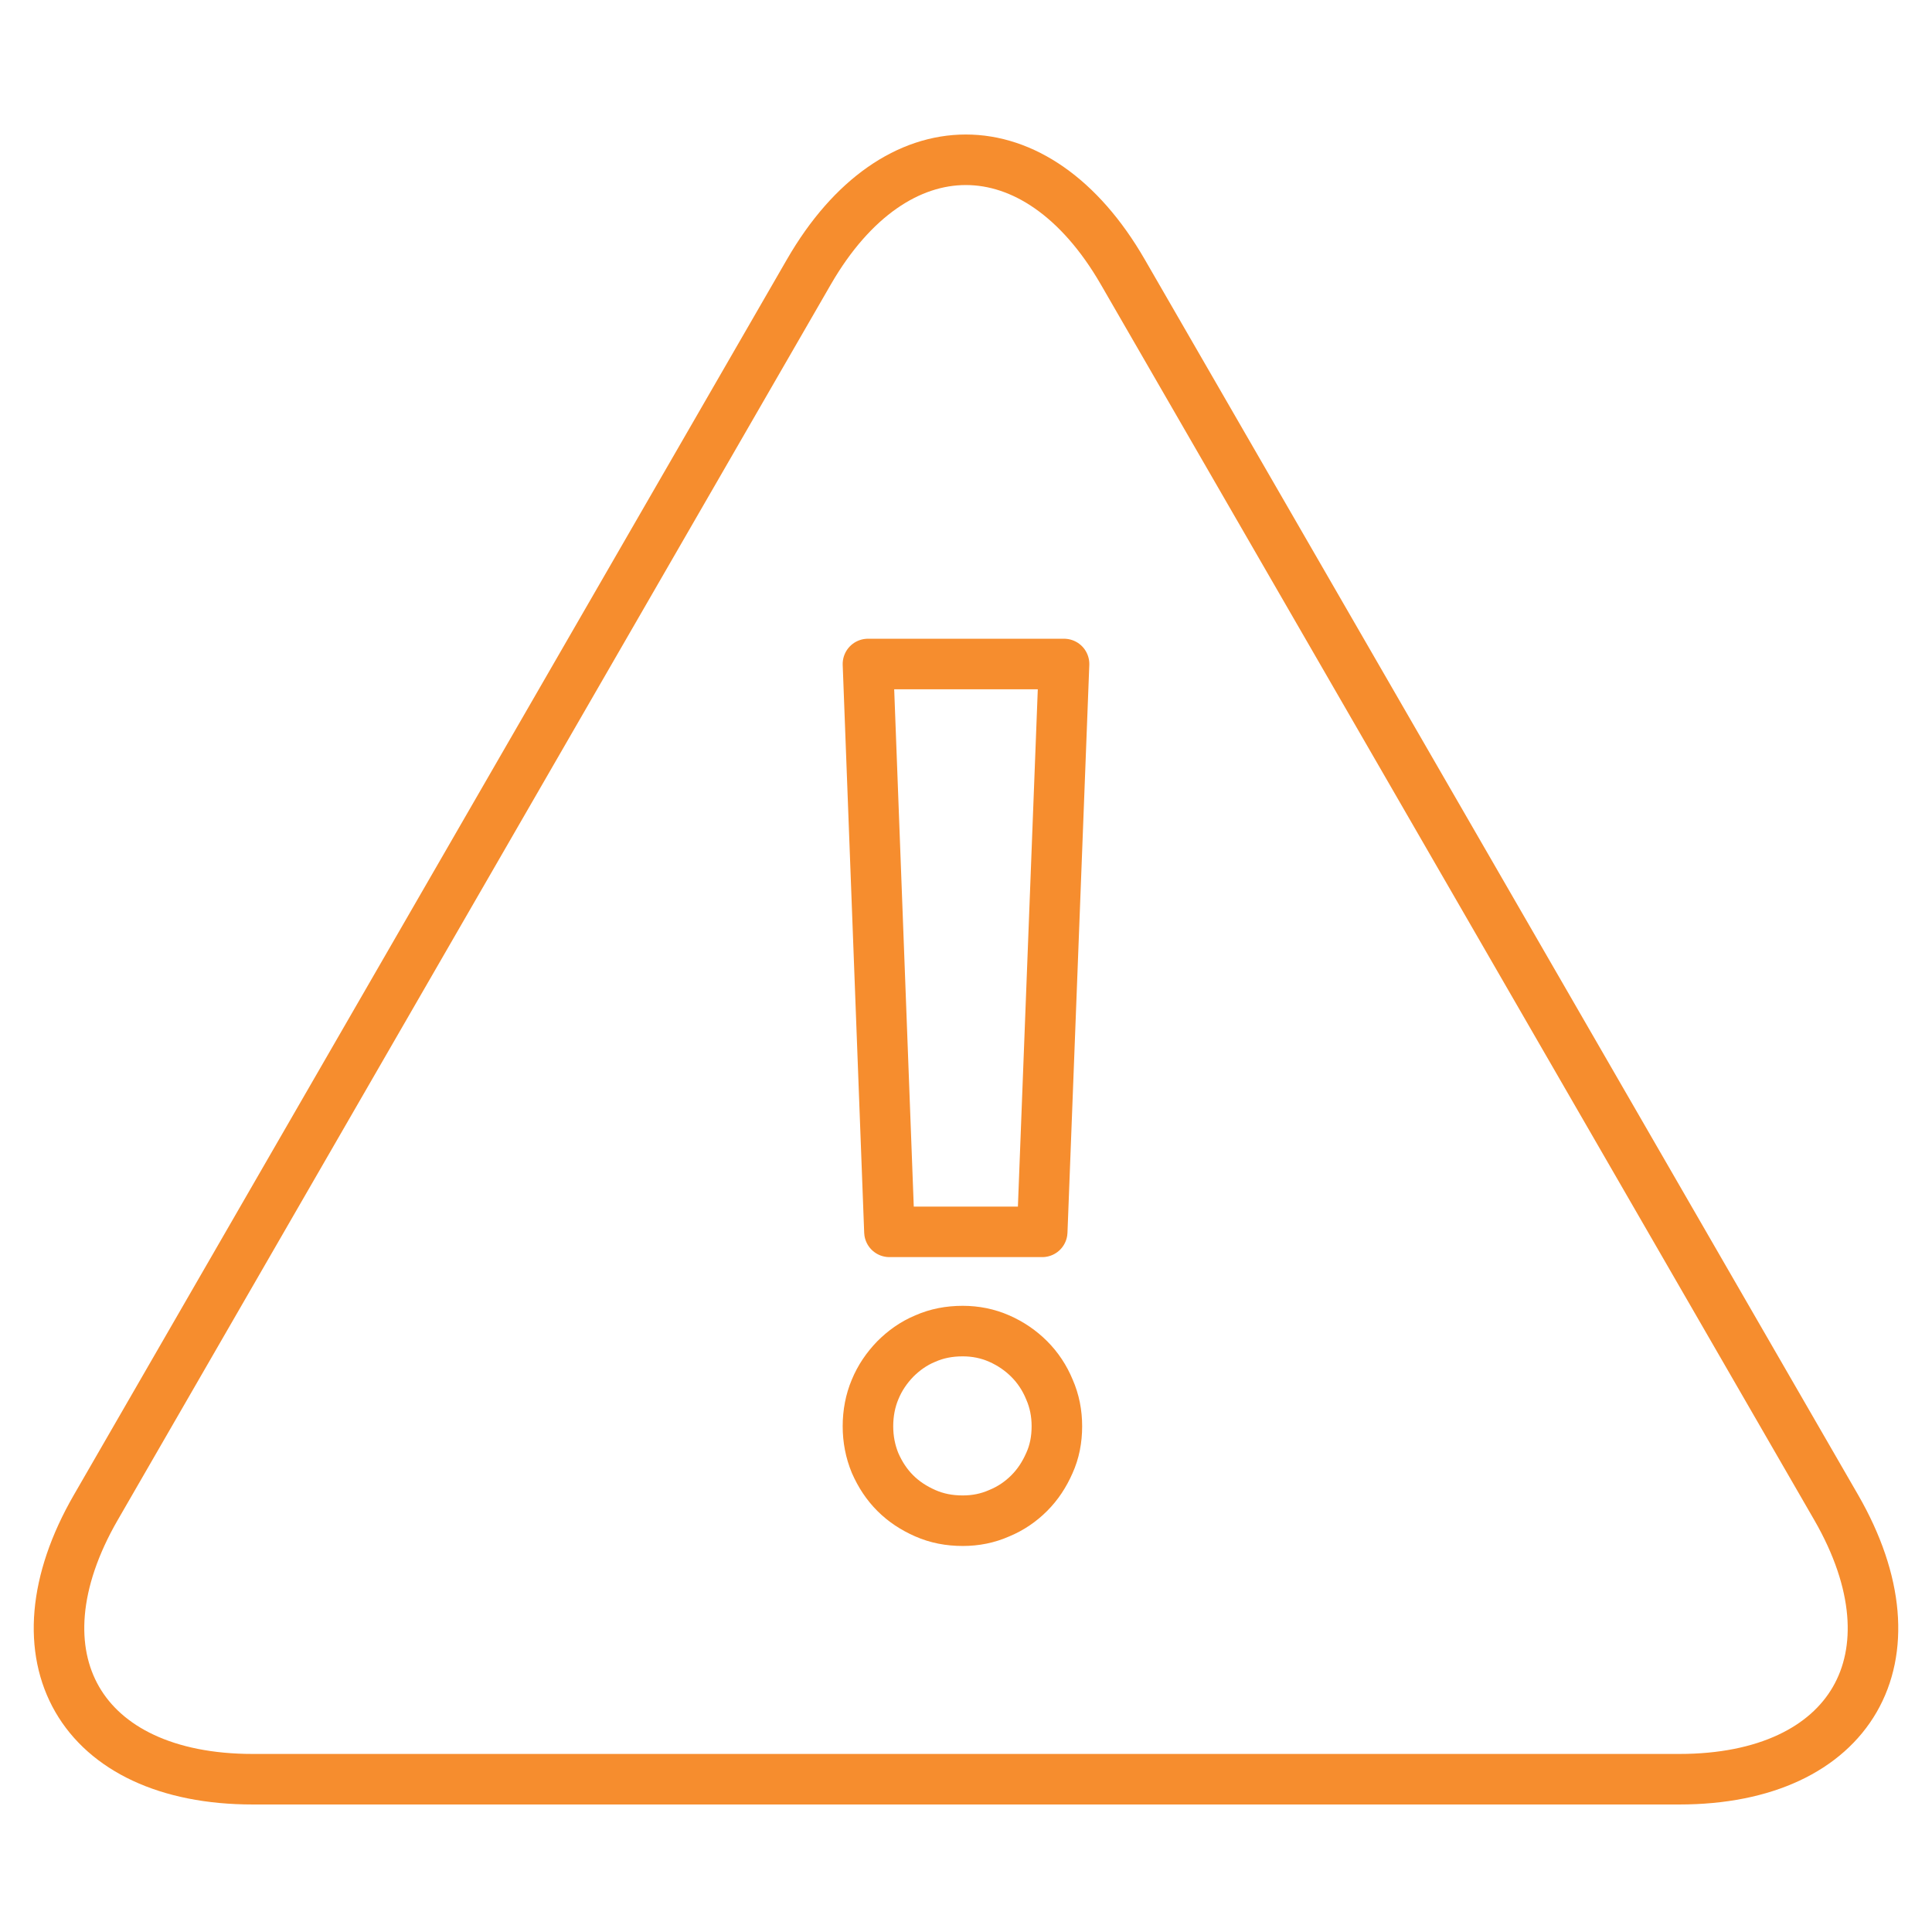 <?xml version="1.0" encoding="utf-8"?>
<!-- Generator: Adobe Illustrator 27.9.1, SVG Export Plug-In . SVG Version: 6.00 Build 0)  -->
<svg version="1.1" id="DroneIcon" xmlns="http://www.w3.org/2000/svg" xmlns:xlink="http://www.w3.org/1999/xlink" x="0px" y="0px"
	 viewBox="0 0 566.5 566.5" style="enable-background:new 0 0 566.5 566.5;" xml:space="preserve">
<style type="text/css">
	.st0{fill:none;stroke:#F68D2E;stroke-width:14.818;stroke-linecap:round;stroke-linejoin:round;stroke-miterlimit:10;}
</style>
<g>
	<path class="st0" d="M329.2,79.7c-25.3-43.8-66.7-43.8-92,0L28.1,442c-25.3,43.8-4.6,79.7,46,79.7h418.3c50.6,0,71.3-35.8,46-79.7
		L329.2,79.7z"/>
</g>
<g>
	<path class="st0" d="M254.5,194.7H312l-6.4,166.5h-44.8L254.5,194.7z M254.5,418.2c0-3.8,0.7-7.5,2.1-10.8c1.4-3.4,3.4-6.3,5.9-8.9
		c2.5-2.5,5.4-4.6,8.8-6c3.4-1.5,7-2.2,11-2.2c3.7,0,7.3,0.7,10.7,2.2c3.4,1.5,6.3,3.5,8.8,6c2.5,2.5,4.5,5.5,5.9,8.9
		c1.5,3.4,2.2,7,2.2,10.8c0,3.9-0.7,7.5-2.2,10.8c-1.5,3.4-3.4,6.3-5.9,8.8c-2.5,2.5-5.4,4.5-8.8,5.9c-3.4,1.5-6.9,2.2-10.7,2.2
		c-4,0-7.6-0.7-11-2.2c-3.4-1.5-6.3-3.4-8.8-5.9c-2.5-2.5-4.4-5.4-5.9-8.8C255.2,425.6,254.5,422,254.5,418.2z"/>
</g>
</svg>
